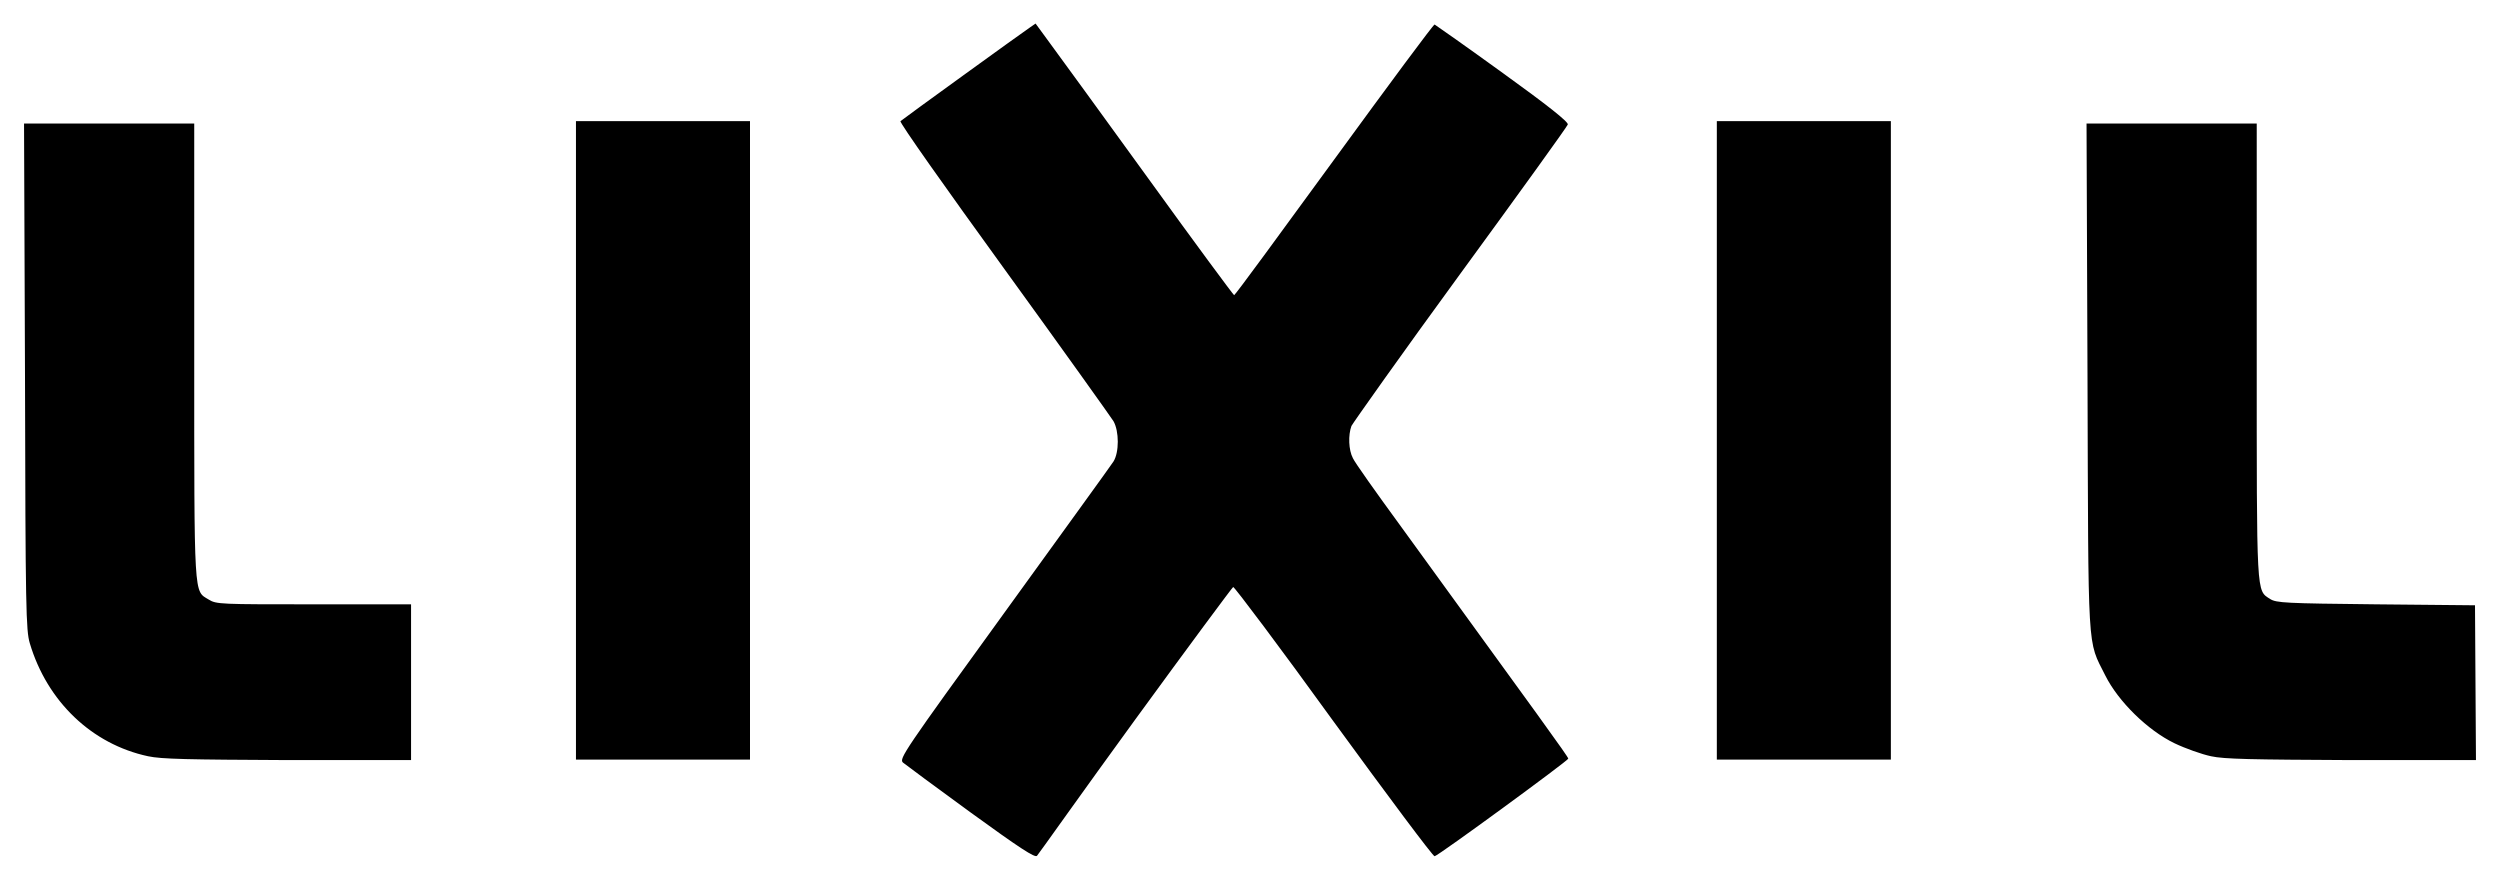 <?xml version="1.0" encoding="utf-8"?>
<!-- Generator: Adobe Illustrator 27.8.1, SVG Export Plug-In . SVG Version: 6.00 Build 0)  -->
<svg version="1.1"
	 id="svg3415" xmlns:cc="http://creativecommons.org/ns#" xmlns:svg="http://www.w3.org/2000/svg" xmlns:rdf="http://www.w3.org/1999/02/22-rdf-syntax-ns#" xmlns:sodipodi="http://sodipodi.sourceforge.net/DTD/sodipodi-0.dtd" xmlns:inkscape="http://www.inkscape.org/namespaces/inkscape" xmlns:dc="http://purl.org/dc/elements/1.1/" inkscape:version="0.91 r13725" sodipodi:docname="Lixil company logo.svg"
	 xmlns="http://www.w3.org/2000/svg" xmlns:xlink="http://www.w3.org/1999/xlink" x="0px" y="0px" viewBox="0 0 520 183.3"
	 style="enable-background:new 0 0 520 183.3;" xml:space="preserve">
<sodipodi:namedview  bordercolor="#666666" borderopacity="1" fit-margin-bottom="5" fit-margin-left="5" fit-margin-right="5" fit-margin-top="5" gridtolerance="10" guidetolerance="10" id="namedview3417" inkscape:current-layer="svg3415" inkscape:cx="26.913653" inkscape:cy="14.722791" inkscape:pageopacity="0" inkscape:pageshadow="2" inkscape:showpageshadow="false" inkscape:window-height="716" inkscape:window-maximized="1" inkscape:window-width="1366" inkscape:window-x="-8" inkscape:window-y="-8" inkscape:zoom="1" objecttolerance="10" pagecolor="#ffffff" showgrid="false">
	</sodipodi:namedview>
<path id="path3425" inkscape:connector-curvature="0" d="M201.9,169c-7.3-5.3-13.6-10-14.1-10.4c-0.8-0.8,0.2-2.3,21-31
	c12-16.6,22.3-30.8,22.8-31.6c1.2-1.9,1.2-6.3,0-8.4c-0.5-0.8-10.7-15.1-22.8-31.8S187,25.4,187.3,25.2c0.7-0.6,25.3-18.4,26.8-19.4
	l1.3-0.9l3,4.1c1.6,2.2,10.9,14.9,20.5,28.2c9.6,13.3,17.6,24.1,17.8,24.2c0.2,0,9.5-12.7,20.8-28.2c11.3-15.5,20.7-28.2,20.9-28.1
	c0.2,0.1,6.6,4.6,14.2,10.1c9.3,6.7,13.7,10.2,13.5,10.7c-0.1,0.4-10.2,14.4-22.4,31.1s-22.3,31-22.6,31.6c-0.7,1.9-0.6,5,0.3,6.7
	c0.4,0.9,4.8,7.1,9.7,13.8c29.4,40.5,35.1,48.3,35.1,48.7c0,0.4-26.9,20.1-27.8,20.3c-0.3,0.1-9.7-12.5-21-28
	c-11.2-15.5-20.6-28-20.9-28c-0.2,0.1-9.4,12.5-20.4,27.6S216,177.7,215.7,178C215.3,178.5,212.1,176.4,201.9,169L201.9,169z
	 M30.8,157.3c-11.7-2.5-21-11.4-24.6-23.5c-0.8-2.7-0.9-6.9-1-55.5L5,25.7h17.7h17.7V73c0,52.1-0.1,49.8,3,51.7c1.6,1,2.4,1,21.9,1
	l20.2,0v16.2v16.2l-25.6,0C39,158,33.6,157.9,30.8,157.3L30.8,157.3z M119.8,91.6V25.2h18.1h18.1v66.4v66.4h-18.1h-18.1
	C119.8,158.1,119.8,91.6,119.8,91.6z M357.1,91.6V25.2h18.1h18.1v66.4v66.4h-18.1h-18.1V91.6z M459.9,157.3
	c-1.9-0.4-5.3-1.6-7.6-2.7c-5.6-2.7-11.7-8.7-14.4-14.1c-3.8-7.6-3.5-3.5-3.7-62.2l-0.2-52.6h17.7h17.7V73c0,51.6-0.1,49.7,2.8,51.6
	c1.3,0.8,3.1,0.9,22,1.1l20.6,0.2l0.1,16.1l0.1,16.1l-25.9,0C468.3,158,462.6,157.9,459.9,157.3L459.9,157.3z"/>
</svg>

